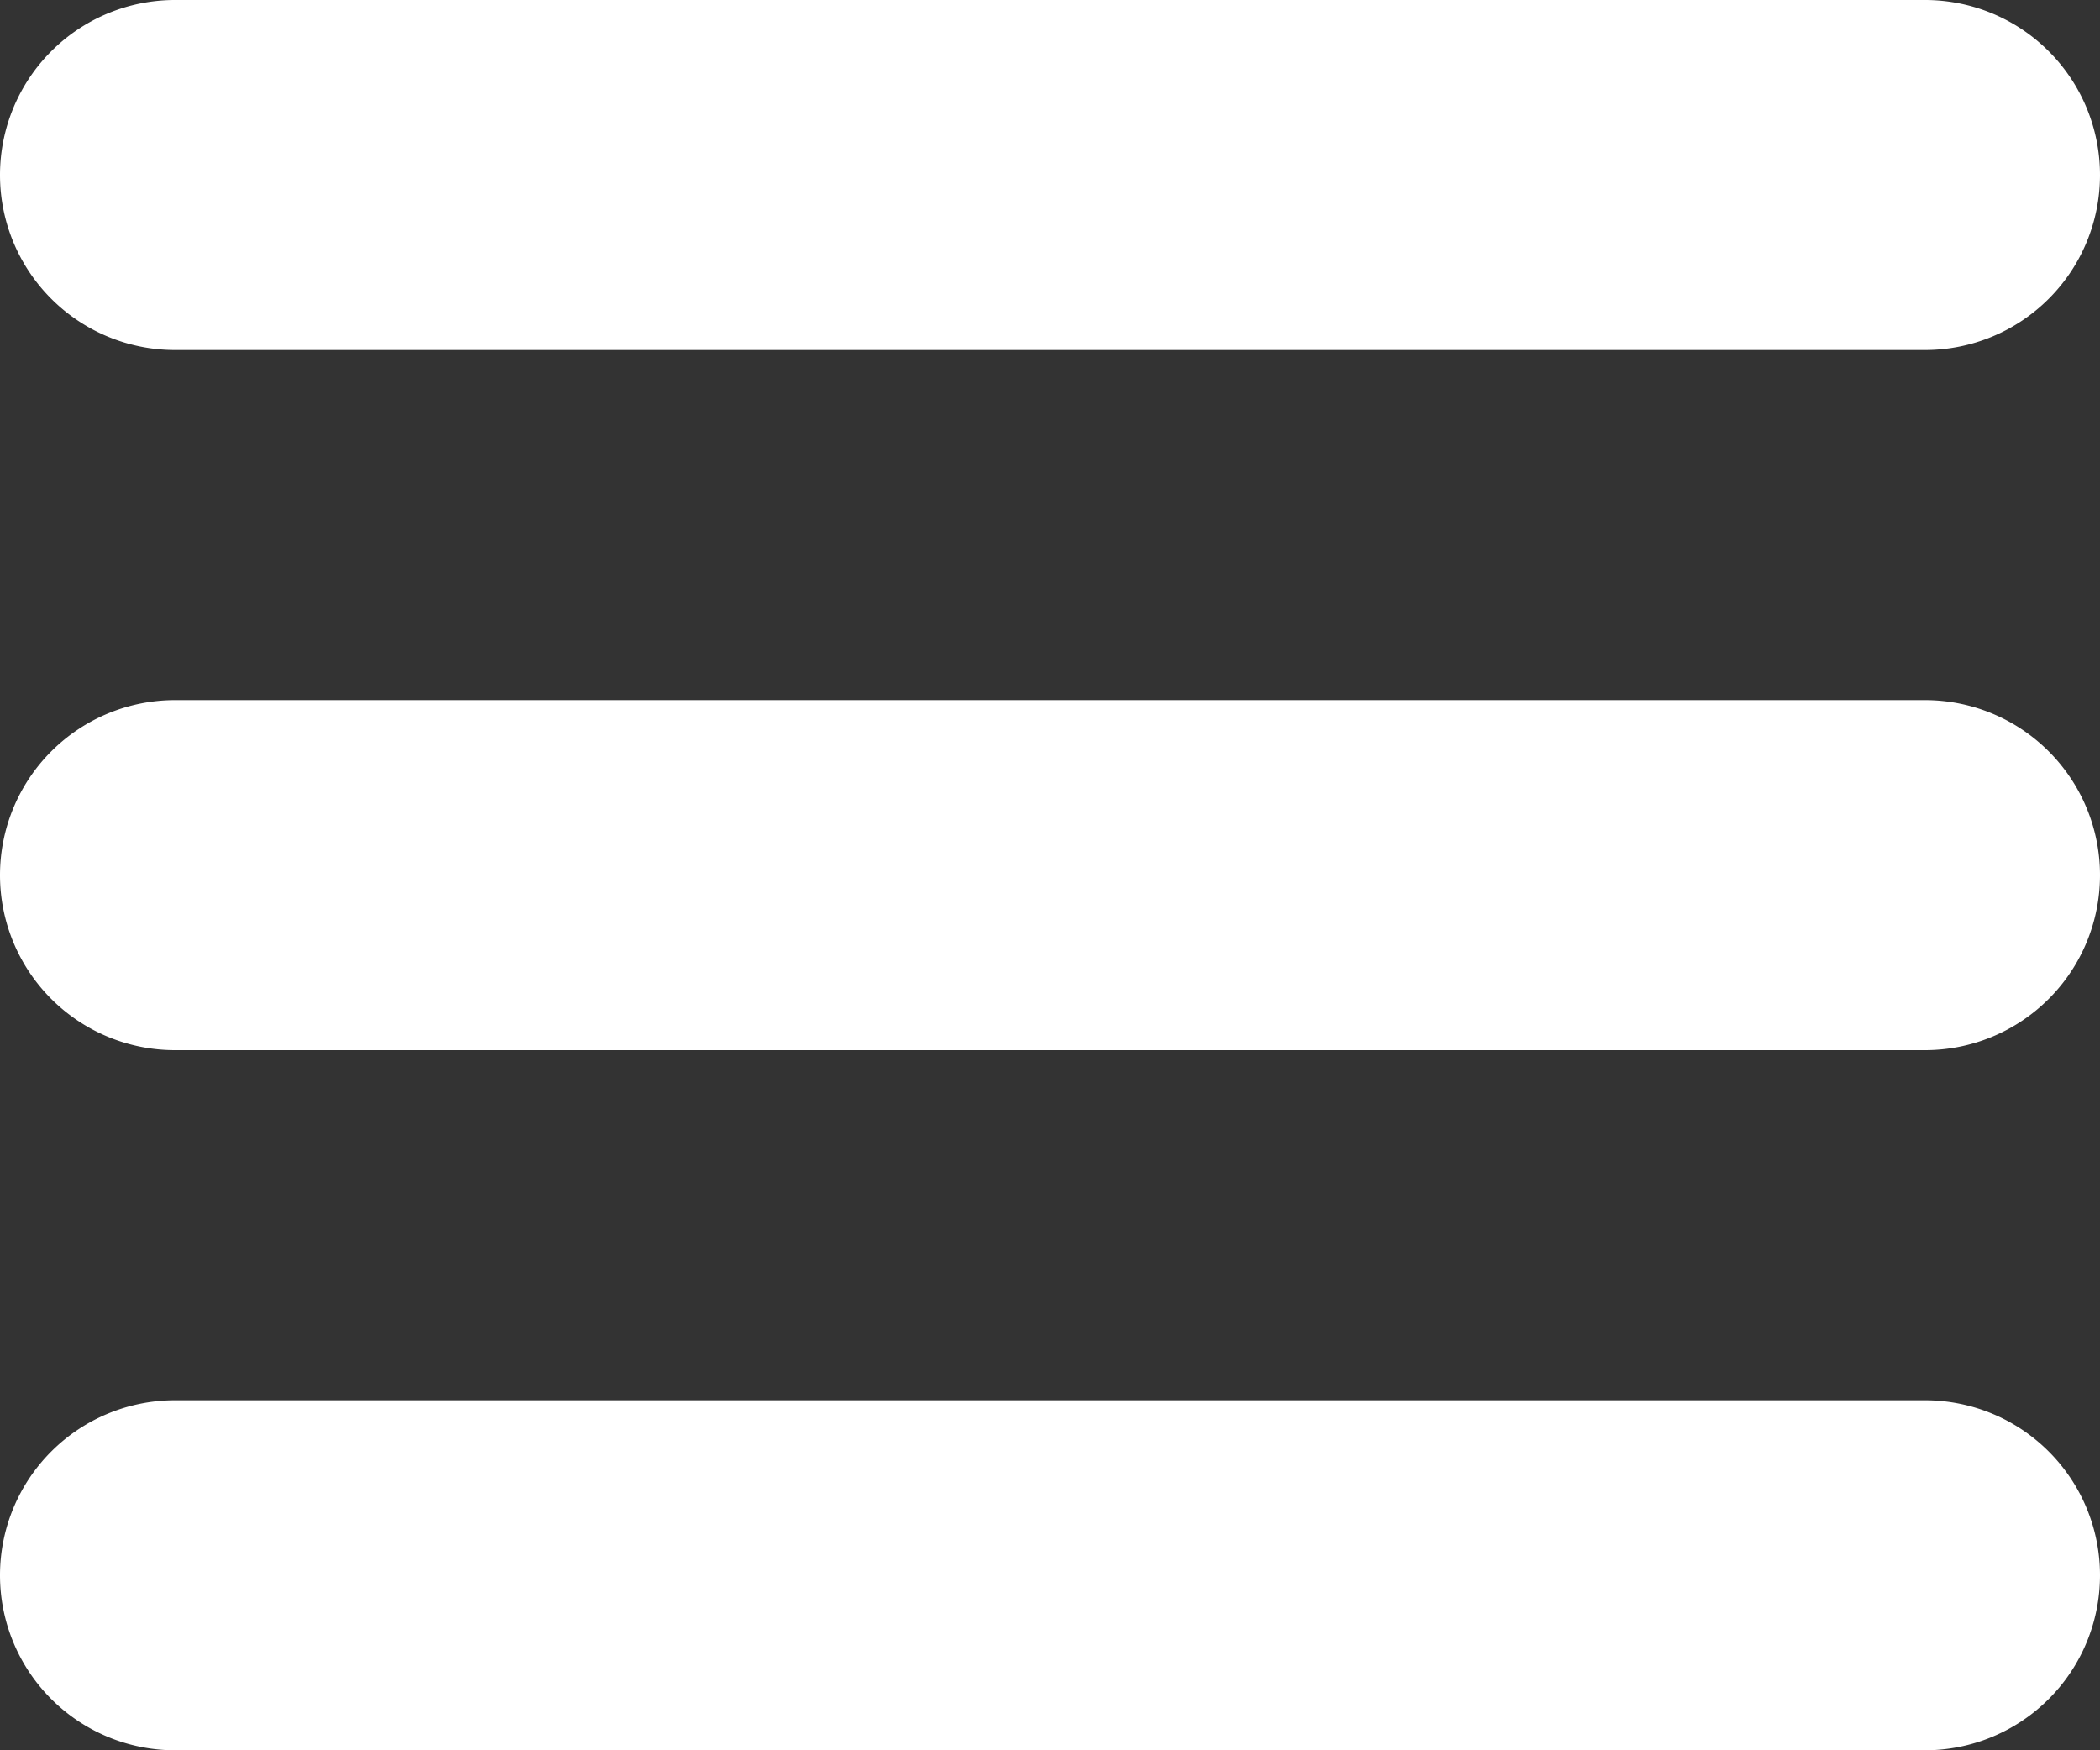 <svg xmlns="http://www.w3.org/2000/svg" width="18" height="14.999" viewBox="0 0 18 14.999">
  <rect x="0" y="0" width="18" height="14.999" fill="#333333" stroke="none"/>
  <path id="사각형_17_복사_2" data-name="사각형 17 복사 2" d="M329.5,40a1.5,1.5,0,1,1,0-3h15a1.5,1.5,0,0,1,0,3Zm0-6a1.5,1.5,0,1,1,0-3h15a1.5,1.5,0,0,1,0,3Zm0-6a1.5,1.5,0,1,1,0-3h15a1.5,1.5,0,0,1,0,3Z" transform="translate(-328 -25)" fill="#fff"/>
</svg>
